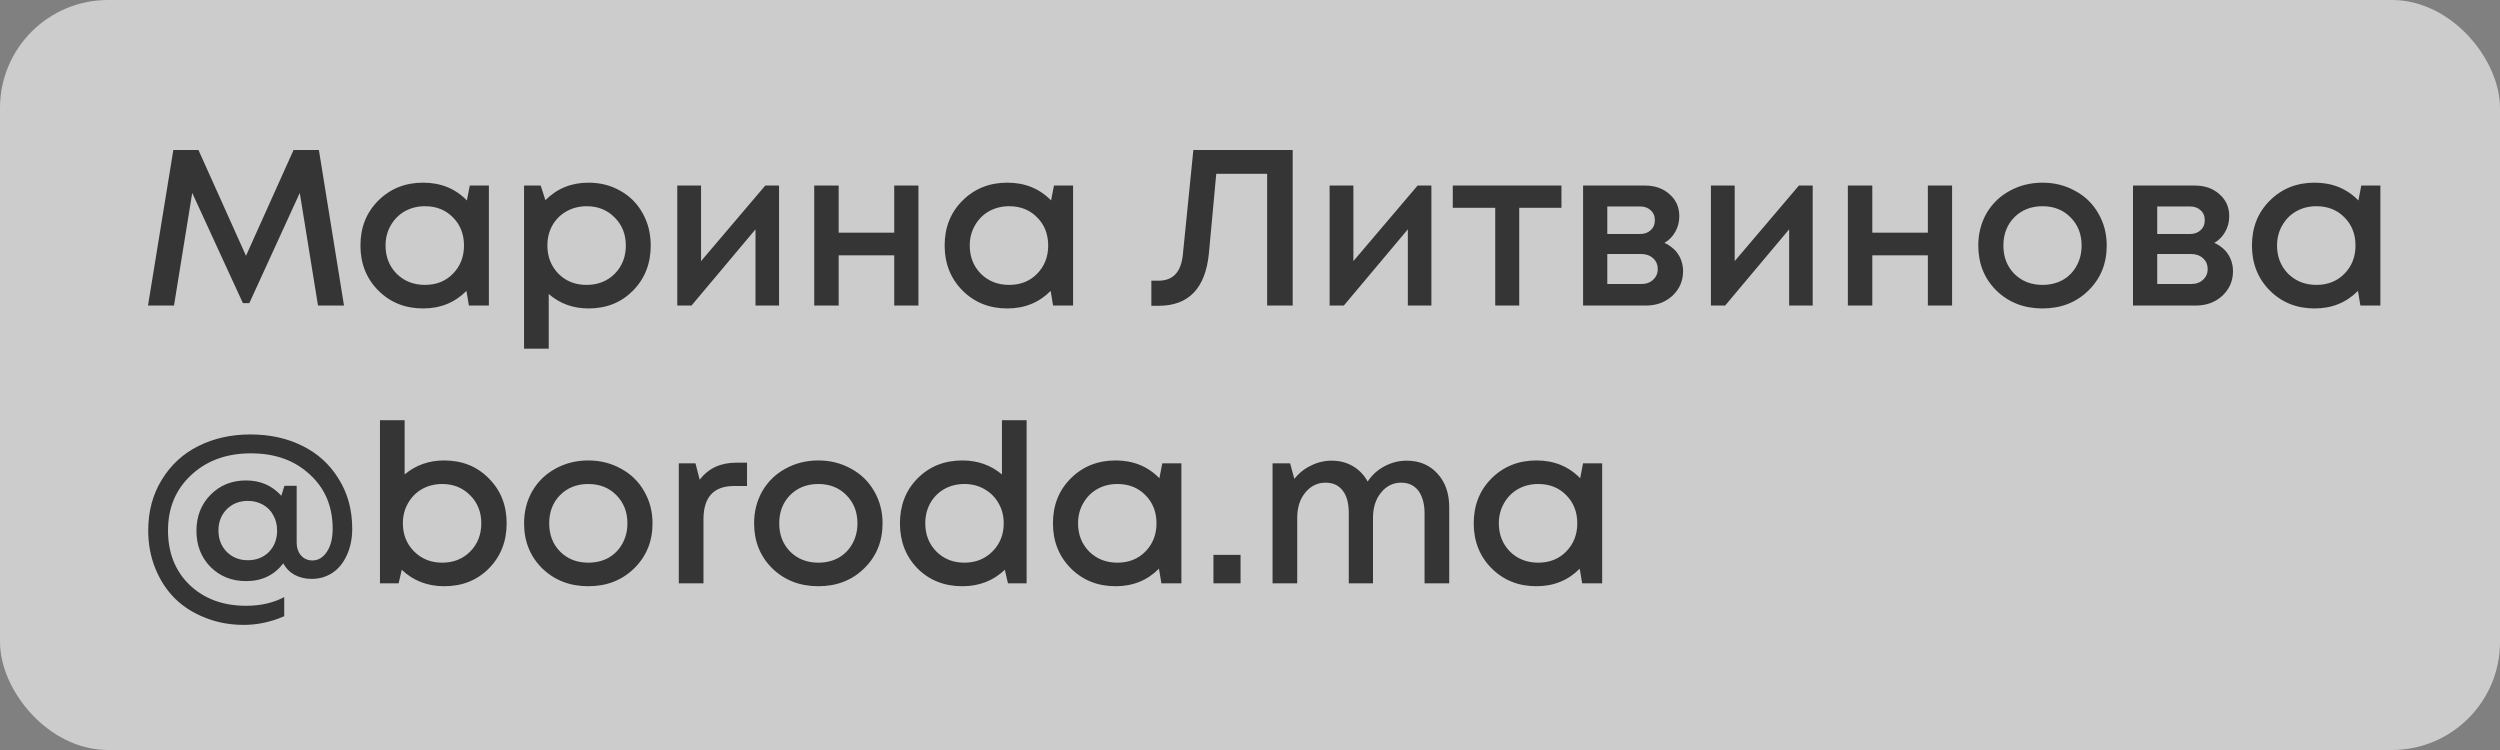<?xml version="1.0" encoding="UTF-8"?> <svg xmlns="http://www.w3.org/2000/svg" width="90" height="27" viewBox="0 0 90 27" fill="none"><rect x="0" y="0" width="90" height="27" fill="#808080" stroke="none"/> <rect width="90" height="27" rx="3.889" fill="white" fill-opacity="0.6"></rect> <path d="M12.384 11H11.448L10.792 6.944L8.976 10.912H8.744L6.92 6.944L6.264 11H5.328L6.24 5.4H7.144L8.856 9.208L10.568 5.4H11.48L12.384 11ZM16.912 6.68H17.6V11H16.88L16.792 10.472C16.376 10.893 15.856 11.104 15.232 11.104C14.587 11.104 14.048 10.888 13.616 10.456C13.189 10.024 12.976 9.485 12.976 8.84C12.976 8.189 13.189 7.651 13.616 7.224C14.048 6.792 14.587 6.576 15.232 6.576C15.867 6.576 16.392 6.789 16.808 7.216L16.912 6.68ZM14.28 9.856C14.552 10.123 14.891 10.256 15.296 10.256C15.707 10.256 16.043 10.123 16.304 9.856C16.571 9.584 16.704 9.245 16.704 8.84C16.704 8.429 16.571 8.091 16.304 7.824C16.043 7.557 15.707 7.424 15.296 7.424C15.029 7.424 14.787 7.485 14.568 7.608C14.355 7.731 14.187 7.901 14.064 8.12C13.941 8.333 13.88 8.573 13.88 8.84C13.88 9.245 14.013 9.584 14.28 9.856ZM21.186 6.576C21.613 6.576 21.997 6.675 22.338 6.872C22.68 7.064 22.946 7.333 23.138 7.68C23.33 8.027 23.426 8.413 23.426 8.84C23.426 9.491 23.213 10.032 22.786 10.464C22.365 10.891 21.832 11.104 21.186 11.104C20.632 11.104 20.154 10.931 19.754 10.584V12.552H18.866V6.68H19.466L19.634 7.208C20.05 6.787 20.568 6.576 21.186 6.576ZM20.106 9.856C20.373 10.123 20.709 10.256 21.114 10.256C21.525 10.256 21.864 10.123 22.13 9.856C22.397 9.584 22.53 9.245 22.53 8.84C22.53 8.435 22.397 8.099 22.13 7.832C21.864 7.56 21.528 7.424 21.122 7.424C20.856 7.424 20.613 7.485 20.394 7.608C20.176 7.731 20.005 7.901 19.882 8.12C19.765 8.333 19.706 8.573 19.706 8.84C19.706 9.245 19.84 9.584 20.106 9.856ZM27.55 6.68H28.046V11H27.198V8.256L24.894 11H24.382V6.68H25.238V9.4L27.55 6.68ZM32.192 6.68H33.064V11H32.192V9.192H30.192V11H29.312V6.68H30.192V8.376H32.192V6.68ZM37.943 6.68H38.631V11H37.911L37.823 10.472C37.407 10.893 36.887 11.104 36.263 11.104C35.618 11.104 35.079 10.888 34.647 10.456C34.221 10.024 34.007 9.485 34.007 8.84C34.007 8.189 34.221 7.651 34.647 7.224C35.079 6.792 35.618 6.576 36.263 6.576C36.898 6.576 37.423 6.789 37.839 7.216L37.943 6.68ZM35.311 9.856C35.583 10.123 35.922 10.256 36.327 10.256C36.738 10.256 37.074 10.123 37.335 9.856C37.602 9.584 37.735 9.245 37.735 8.84C37.735 8.429 37.602 8.091 37.335 7.824C37.074 7.557 36.738 7.424 36.327 7.424C36.061 7.424 35.818 7.485 35.599 7.608C35.386 7.731 35.218 7.901 35.095 8.12C34.973 8.333 34.911 8.573 34.911 8.84C34.911 9.245 35.045 9.584 35.311 9.856ZM42.961 5.4H46.537V11H45.617V6.256H43.785L43.521 9.112C43.399 10.376 42.796 11.008 41.713 11.008H41.449V10.104H41.713C42.236 10.104 42.527 9.784 42.585 9.144L42.961 5.4ZM51.034 6.68H51.53V11H50.682V8.256L48.378 11H47.866V6.68H48.722V9.4L51.034 6.68ZM56.212 6.68V7.48H54.692V11H53.828V7.48H52.3V6.68H56.212ZM59.919 8.744C60.021 8.787 60.111 8.843 60.191 8.912C60.277 8.976 60.349 9.053 60.407 9.144C60.466 9.229 60.511 9.325 60.543 9.432C60.575 9.539 60.591 9.648 60.591 9.76C60.591 10.112 60.463 10.408 60.207 10.648C59.951 10.883 59.631 11 59.247 11H56.991V6.68H59.215C59.578 6.68 59.874 6.784 60.103 6.992C60.338 7.195 60.455 7.459 60.455 7.784C60.455 7.987 60.407 8.173 60.311 8.344C60.215 8.515 60.085 8.648 59.919 8.744ZM59.575 7.928C59.575 7.779 59.525 7.659 59.423 7.568C59.327 7.477 59.199 7.432 59.039 7.432H57.863V8.424H59.039C59.199 8.424 59.327 8.379 59.423 8.288C59.525 8.197 59.575 8.077 59.575 7.928ZM59.087 10.224C59.263 10.224 59.405 10.173 59.511 10.072C59.623 9.971 59.679 9.843 59.679 9.688C59.679 9.528 59.623 9.397 59.511 9.296C59.399 9.195 59.255 9.144 59.079 9.144H57.863V10.224H59.087ZM64.761 6.68H65.257V11H64.409V8.256L62.105 11H61.593V6.68H62.449V9.4L64.761 6.68ZM69.403 6.68H70.275V11H69.403V9.192H67.403V11H66.523V6.68H67.403V8.376H69.403V6.68ZM75.178 10.464C74.741 10.891 74.192 11.104 73.53 11.104C72.869 11.104 72.317 10.891 71.874 10.464C71.437 10.032 71.218 9.491 71.218 8.84C71.218 8.413 71.317 8.027 71.514 7.68C71.717 7.333 71.994 7.064 72.346 6.872C72.704 6.675 73.098 6.576 73.53 6.576C73.962 6.576 74.354 6.675 74.706 6.872C75.064 7.064 75.341 7.333 75.538 7.68C75.741 8.027 75.842 8.413 75.842 8.84C75.842 9.491 75.621 10.032 75.178 10.464ZM73.53 10.256C73.802 10.256 74.045 10.197 74.258 10.08C74.472 9.957 74.637 9.789 74.754 9.576C74.877 9.357 74.938 9.112 74.938 8.84C74.938 8.429 74.805 8.091 74.538 7.824C74.277 7.557 73.941 7.424 73.53 7.424C73.12 7.424 72.781 7.557 72.514 7.824C72.253 8.091 72.122 8.429 72.122 8.84C72.122 9.251 72.253 9.589 72.514 9.856C72.781 10.123 73.12 10.256 73.53 10.256ZM79.716 8.744C79.818 8.787 79.908 8.843 79.988 8.912C80.074 8.976 80.146 9.053 80.204 9.144C80.263 9.229 80.308 9.325 80.34 9.432C80.372 9.539 80.388 9.648 80.388 9.76C80.388 10.112 80.26 10.408 80.004 10.648C79.748 10.883 79.428 11 79.044 11H76.788V6.68H79.012C79.375 6.68 79.671 6.784 79.9 6.992C80.135 7.195 80.252 7.459 80.252 7.784C80.252 7.987 80.204 8.173 80.108 8.344C80.012 8.515 79.882 8.648 79.716 8.744ZM79.372 7.928C79.372 7.779 79.322 7.659 79.22 7.568C79.124 7.477 78.996 7.432 78.836 7.432H77.66V8.424H78.836C78.996 8.424 79.124 8.379 79.22 8.288C79.322 8.197 79.372 8.077 79.372 7.928ZM78.884 10.224C79.06 10.224 79.202 10.173 79.308 10.072C79.42 9.971 79.476 9.843 79.476 9.688C79.476 9.528 79.42 9.397 79.308 9.296C79.196 9.195 79.052 9.144 78.876 9.144H77.66V10.224H78.884ZM85.006 6.68H85.694V11H84.974L84.886 10.472C84.47 10.893 83.95 11.104 83.326 11.104C82.68 11.104 82.142 10.888 81.71 10.456C81.283 10.024 81.07 9.485 81.07 8.84C81.07 8.189 81.283 7.651 81.71 7.224C82.142 6.792 82.68 6.576 83.326 6.576C83.96 6.576 84.486 6.789 84.902 7.216L85.006 6.68ZM82.374 9.856C82.646 10.123 82.984 10.256 83.39 10.256C83.8 10.256 84.136 10.123 84.398 9.856C84.665 9.584 84.798 9.245 84.798 8.84C84.798 8.429 84.665 8.091 84.398 7.824C84.136 7.557 83.8 7.424 83.39 7.424C83.123 7.424 82.88 7.485 82.662 7.608C82.448 7.731 82.281 7.901 82.158 8.12C82.035 8.333 81.974 8.573 81.974 8.84C81.974 9.245 82.107 9.584 82.374 9.856ZM9.016 15.64C9.709 15.64 10.331 15.776 10.88 16.048C11.435 16.32 11.872 16.717 12.192 17.24C12.517 17.757 12.68 18.355 12.68 19.032C12.68 19.395 12.613 19.717 12.48 20C12.352 20.277 12.176 20.488 11.952 20.632C11.733 20.771 11.491 20.84 11.224 20.84C10.995 20.84 10.789 20.792 10.608 20.696C10.427 20.595 10.291 20.456 10.2 20.28C9.869 20.707 9.424 20.92 8.864 20.92C8.347 20.92 7.917 20.749 7.576 20.408C7.24 20.061 7.072 19.629 7.072 19.112C7.072 18.589 7.24 18.157 7.576 17.816C7.917 17.469 8.344 17.296 8.856 17.296C9.373 17.296 9.797 17.48 10.128 17.848L10.24 17.488H10.68V19.528C10.68 19.72 10.733 19.877 10.84 20C10.947 20.117 11.083 20.176 11.248 20.176C11.456 20.176 11.629 20.072 11.768 19.864C11.907 19.656 11.976 19.379 11.976 19.032C11.976 18.232 11.701 17.581 11.152 17.08C10.608 16.573 9.901 16.32 9.032 16.32C8.157 16.32 7.44 16.581 6.88 17.104C6.325 17.621 6.048 18.285 6.048 19.096C6.048 19.901 6.307 20.555 6.824 21.056C7.347 21.557 8.027 21.808 8.864 21.808C9.381 21.808 9.837 21.704 10.232 21.496V22.184C9.752 22.392 9.267 22.496 8.776 22.496C8.28 22.496 7.819 22.411 7.392 22.24C6.965 22.075 6.6 21.843 6.296 21.544C5.997 21.245 5.763 20.885 5.592 20.464C5.421 20.043 5.336 19.587 5.336 19.096C5.336 18.408 5.499 17.8 5.824 17.272C6.149 16.739 6.589 16.333 7.144 16.056C7.699 15.779 8.323 15.64 9.016 15.64ZM8.92 20.168C9.229 20.168 9.483 20.069 9.68 19.872C9.877 19.669 9.976 19.411 9.976 19.096C9.976 18.893 9.931 18.712 9.84 18.552C9.755 18.387 9.629 18.259 9.464 18.168C9.304 18.077 9.123 18.032 8.92 18.032C8.616 18.032 8.363 18.133 8.16 18.336C7.963 18.539 7.864 18.792 7.864 19.096C7.864 19.405 7.963 19.661 8.16 19.864C8.363 20.067 8.616 20.168 8.92 20.168ZM15.991 16.576C16.642 16.576 17.177 16.792 17.599 17.224C18.026 17.651 18.239 18.189 18.239 18.84C18.239 19.491 18.026 20.032 17.599 20.464C17.177 20.891 16.642 21.104 15.991 21.104C15.388 21.104 14.879 20.907 14.463 20.512L14.351 21H13.679V15.128H14.567V17.08C14.967 16.744 15.441 16.576 15.991 16.576ZM14.903 19.848C15.175 20.12 15.514 20.256 15.919 20.256C16.324 20.256 16.66 20.123 16.927 19.856C17.194 19.584 17.327 19.245 17.327 18.84C17.327 18.435 17.194 18.099 16.927 17.832C16.66 17.56 16.324 17.424 15.919 17.424C15.652 17.424 15.409 17.485 15.191 17.608C14.977 17.731 14.809 17.901 14.687 18.12C14.564 18.333 14.503 18.573 14.503 18.84C14.503 19.24 14.636 19.576 14.903 19.848ZM22.827 20.464C22.389 20.891 21.84 21.104 21.179 21.104C20.517 21.104 19.965 20.891 19.523 20.464C19.085 20.032 18.867 19.491 18.867 18.84C18.867 18.413 18.965 18.027 19.163 17.68C19.365 17.333 19.643 17.064 19.995 16.872C20.352 16.675 20.747 16.576 21.179 16.576C21.611 16.576 22.003 16.675 22.355 16.872C22.712 17.064 22.989 17.333 23.187 17.68C23.389 18.027 23.491 18.413 23.491 18.84C23.491 19.491 23.269 20.032 22.827 20.464ZM21.179 20.256C21.451 20.256 21.693 20.197 21.907 20.08C22.12 19.957 22.285 19.789 22.403 19.576C22.525 19.357 22.587 19.112 22.587 18.84C22.587 18.429 22.453 18.091 22.187 17.824C21.925 17.557 21.589 17.424 21.179 17.424C20.768 17.424 20.429 17.557 20.163 17.824C19.901 18.091 19.771 18.429 19.771 18.84C19.771 19.251 19.901 19.589 20.163 19.856C20.429 20.123 20.768 20.256 21.179 20.256ZM26.509 16.656H26.893V17.496H26.429C25.693 17.496 25.325 17.896 25.325 18.696V21H24.437V16.68H25.037L25.189 17.272C25.498 16.861 25.938 16.656 26.509 16.656ZM31.108 20.464C30.671 20.891 30.121 21.104 29.46 21.104C28.799 21.104 28.247 20.891 27.804 20.464C27.367 20.032 27.148 19.491 27.148 18.84C27.148 18.413 27.247 18.027 27.444 17.68C27.647 17.333 27.924 17.064 28.276 16.872C28.633 16.675 29.028 16.576 29.46 16.576C29.892 16.576 30.284 16.675 30.636 16.872C30.993 17.064 31.271 17.333 31.468 17.68C31.671 18.027 31.772 18.413 31.772 18.84C31.772 19.491 31.551 20.032 31.108 20.464ZM29.46 20.256C29.732 20.256 29.975 20.197 30.188 20.08C30.401 19.957 30.567 19.789 30.684 19.576C30.807 19.357 30.868 19.112 30.868 18.84C30.868 18.429 30.735 18.091 30.468 17.824C30.207 17.557 29.871 17.424 29.46 17.424C29.049 17.424 28.711 17.557 28.444 17.824C28.183 18.091 28.052 18.429 28.052 18.84C28.052 19.251 28.183 19.589 28.444 19.856C28.711 20.123 29.049 20.256 29.46 20.256ZM36.07 15.128H36.958V21H36.286L36.174 20.512C35.758 20.907 35.249 21.104 34.646 21.104C33.995 21.104 33.457 20.891 33.03 20.464C32.609 20.032 32.398 19.491 32.398 18.84C32.398 18.189 32.609 17.651 33.03 17.224C33.457 16.792 33.995 16.576 34.646 16.576C35.195 16.576 35.67 16.744 36.07 17.08V15.128ZM33.71 19.856C33.977 20.123 34.313 20.256 34.718 20.256C35.123 20.256 35.459 20.123 35.726 19.856C35.998 19.584 36.134 19.245 36.134 18.84C36.134 18.573 36.073 18.333 35.95 18.12C35.827 17.901 35.657 17.731 35.438 17.608C35.225 17.485 34.985 17.424 34.718 17.424C34.451 17.424 34.209 17.485 33.99 17.608C33.777 17.731 33.609 17.901 33.486 18.12C33.369 18.333 33.31 18.573 33.31 18.84C33.31 19.245 33.443 19.584 33.71 19.856ZM41.842 16.68H42.53V21H41.81L41.722 20.472C41.306 20.893 40.786 21.104 40.162 21.104C39.516 21.104 38.978 20.888 38.546 20.456C38.119 20.024 37.906 19.485 37.906 18.84C37.906 18.189 38.119 17.651 38.546 17.224C38.978 16.792 39.516 16.576 40.162 16.576C40.796 16.576 41.322 16.789 41.738 17.216L41.842 16.68ZM39.21 19.856C39.482 20.123 39.82 20.256 40.226 20.256C40.636 20.256 40.972 20.123 41.234 19.856C41.5 19.584 41.634 19.245 41.634 18.84C41.634 18.429 41.5 18.091 41.234 17.824C40.972 17.557 40.636 17.424 40.226 17.424C39.959 17.424 39.716 17.485 39.498 17.608C39.284 17.731 39.116 17.901 38.994 18.12C38.871 18.333 38.81 18.573 38.81 18.84C38.81 19.245 38.943 19.584 39.21 19.856ZM43.684 21V19.976H44.66V21H43.684ZM50.644 16.584C51.097 16.584 51.465 16.739 51.748 17.048C52.03 17.357 52.172 17.76 52.172 18.256V21H51.284V18.472C51.284 18.243 51.249 18.045 51.18 17.88C51.116 17.715 51.02 17.589 50.892 17.504C50.769 17.419 50.62 17.376 50.444 17.376C50.15 17.376 49.908 17.496 49.716 17.736C49.524 17.971 49.428 18.272 49.428 18.64V21H48.556V18.472C48.556 18.12 48.484 17.851 48.34 17.664C48.196 17.472 47.988 17.376 47.716 17.376C47.428 17.376 47.185 17.496 46.988 17.736C46.796 17.971 46.7 18.272 46.7 18.64V21H45.812V16.68H46.444L46.596 17.24C46.761 17.032 46.961 16.872 47.196 16.76C47.43 16.643 47.678 16.584 47.94 16.584C48.228 16.584 48.484 16.651 48.708 16.784C48.932 16.917 49.108 17.101 49.236 17.336C49.39 17.101 49.593 16.917 49.844 16.784C50.094 16.651 50.361 16.584 50.644 16.584ZM56.99 16.68H57.678V21H56.958L56.87 20.472C56.454 20.893 55.934 21.104 55.31 21.104C54.665 21.104 54.126 20.888 53.694 20.456C53.267 20.024 53.054 19.485 53.054 18.84C53.054 18.189 53.267 17.651 53.694 17.224C54.126 16.792 54.665 16.576 55.31 16.576C55.945 16.576 56.47 16.789 56.886 17.216L56.99 16.68ZM54.358 19.856C54.63 20.123 54.969 20.256 55.374 20.256C55.785 20.256 56.121 20.123 56.382 19.856C56.649 19.584 56.782 19.245 56.782 18.84C56.782 18.429 56.649 18.091 56.382 17.824C56.121 17.557 55.785 17.424 55.374 17.424C55.108 17.424 54.865 17.485 54.646 17.608C54.433 17.731 54.265 17.901 54.142 18.12C54.02 18.333 53.958 18.573 53.958 18.84C53.958 19.245 54.092 19.584 54.358 19.856Z" fill="#353535"></path> </svg> 